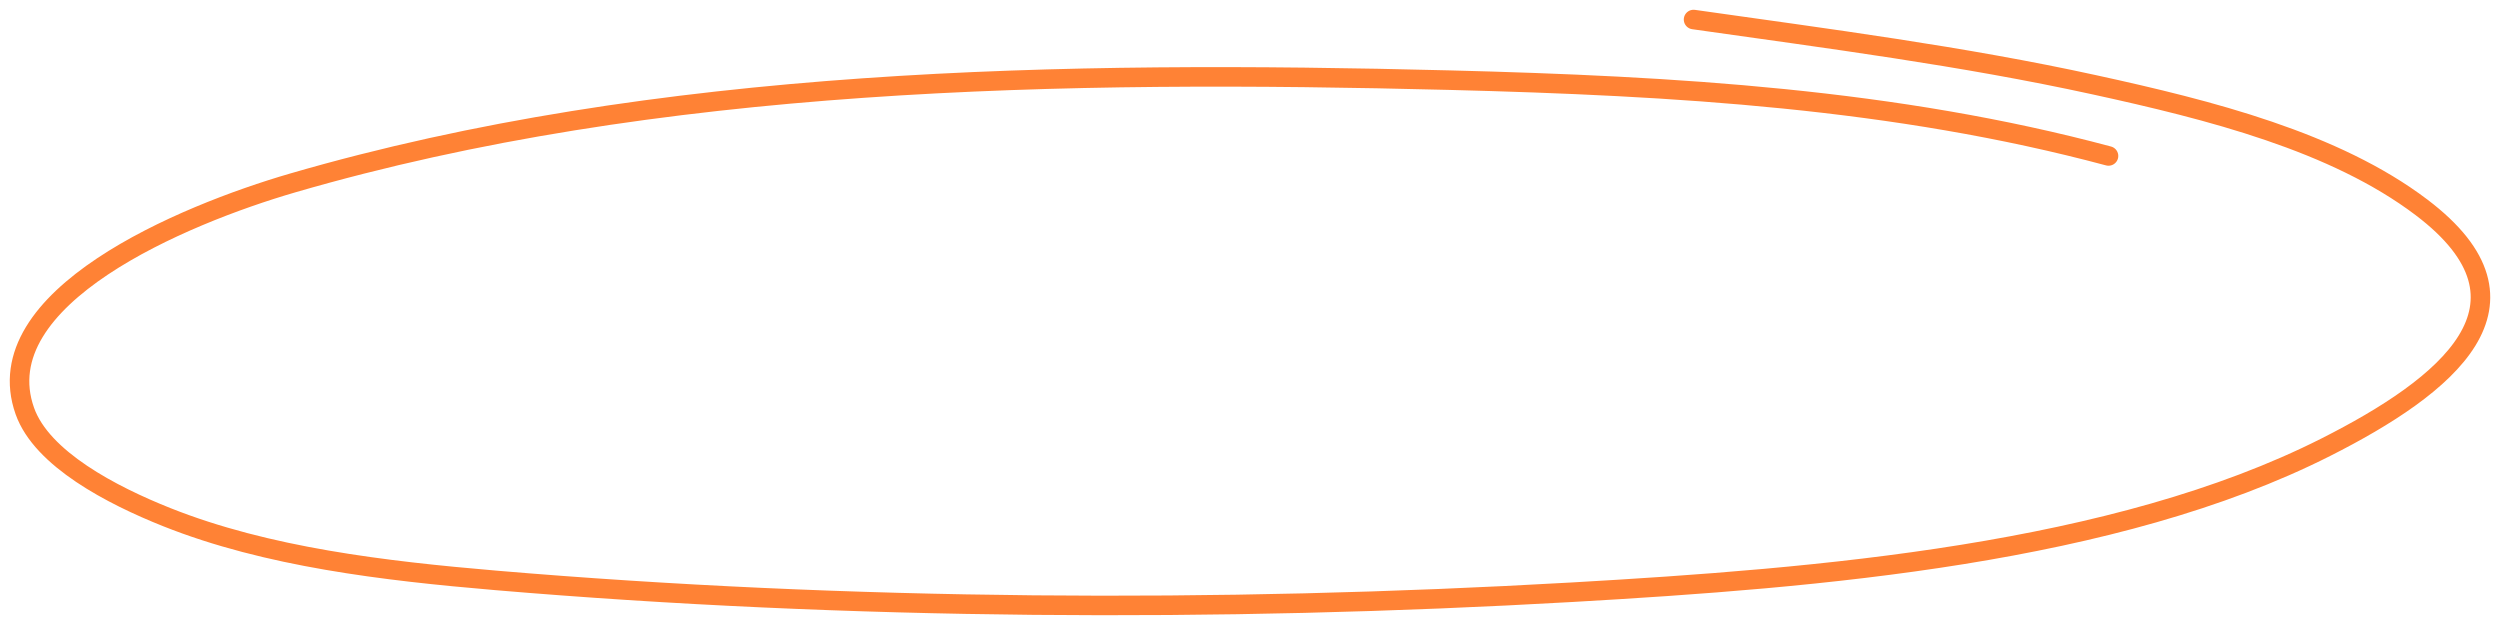 <?xml version="1.0" encoding="UTF-8"?> <svg xmlns="http://www.w3.org/2000/svg" width="128" height="32" viewBox="0 0 128 32" fill="none"><path d="M107.956 7.985C97.05 5.061 85.76 4.398 74.225 4.104C54.446 3.601 33.667 3.932 14.981 9.368C9.36 11.004 -0.784 15.239 1.271 21.043C2.14 23.498 5.735 25.36 8.534 26.476C13.662 28.52 19.672 29.23 25.377 29.715C43.384 31.245 62.414 31.358 80.49 30.322C93.18 29.595 108.264 28.363 119.079 22.899C125.282 19.765 130.529 15.574 123.982 10.617C119.539 7.252 113.152 5.635 107.23 4.341C100.474 2.864 93.606 1.98 86.71 1" stroke="#FF8235" stroke-linecap="round"></path></svg> 
